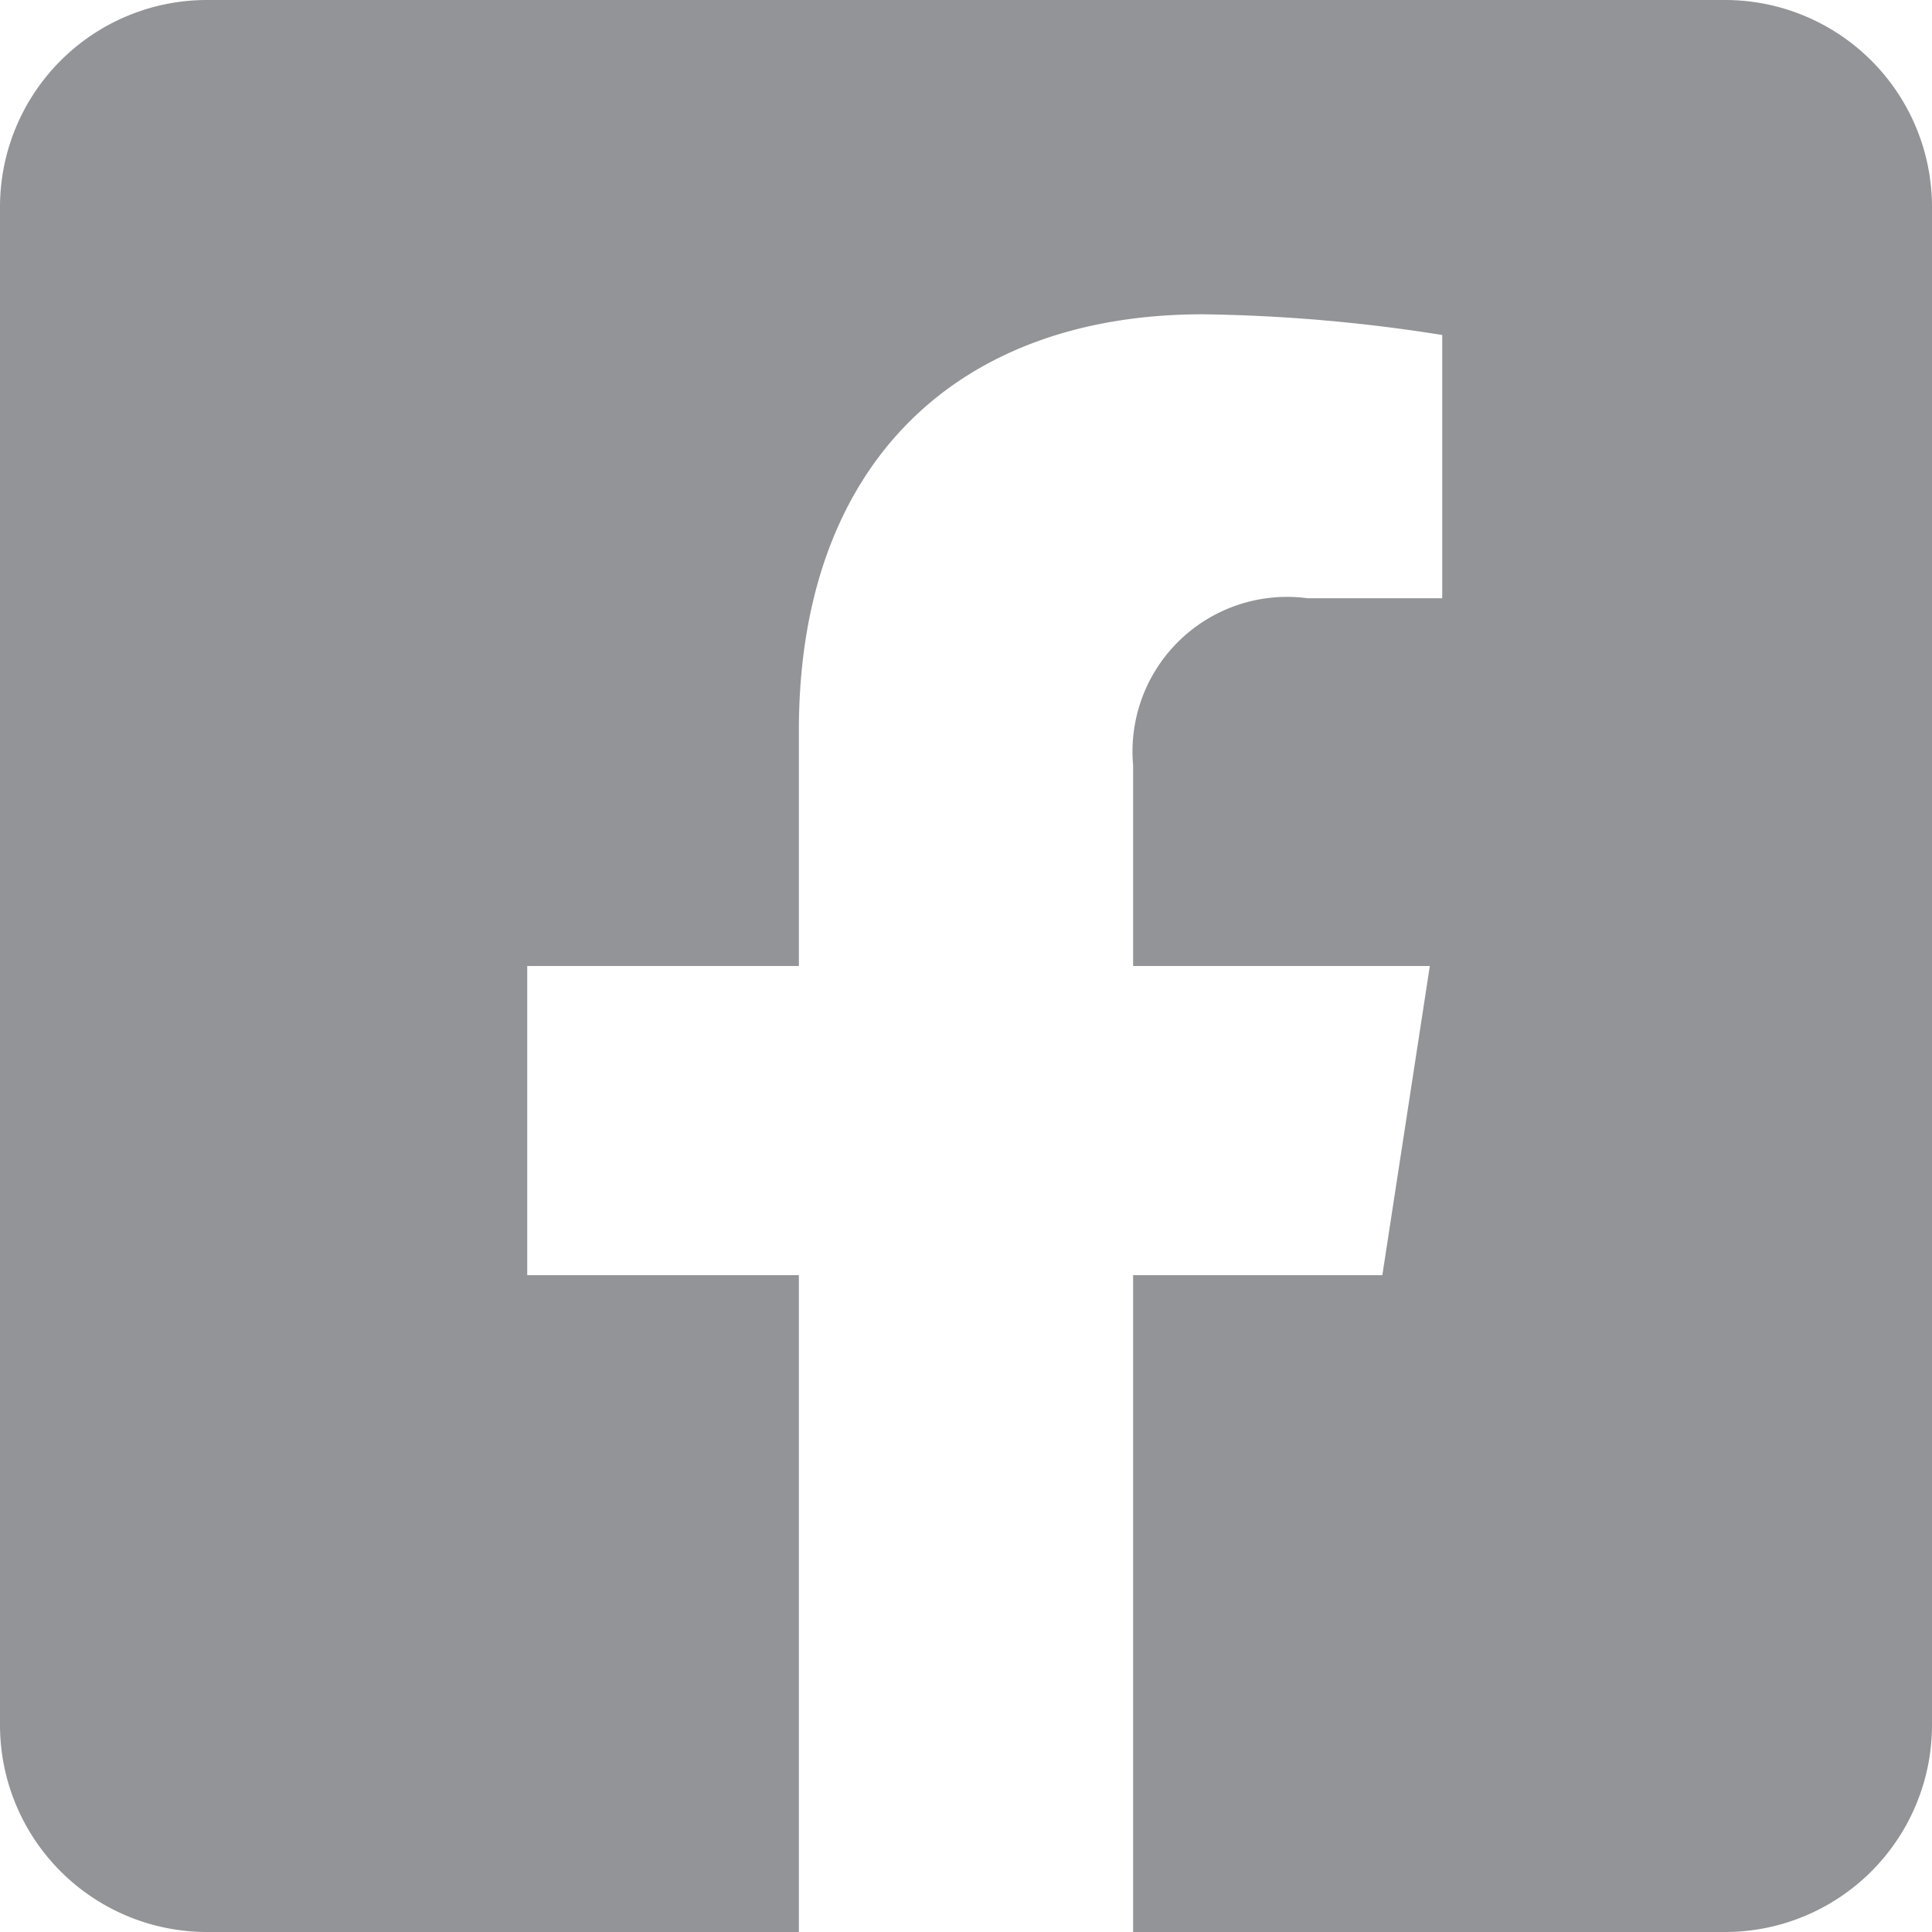 <svg id="Icon_awesome-facebook-square" data-name="Icon awesome-facebook-square" xmlns="http://www.w3.org/2000/svg" width="28" height="28" viewBox="0 0 28 28">
  <path id="Icon_awesome-facebook-square-2" data-name="Icon awesome-facebook-square" d="M25,2.25H3a3,3,0,0,0-3,3v22a3,3,0,0,0,3,3h8.578V20.731H7.641V16.25h3.937V12.835c0-3.884,2.313-6.03,5.854-6.03a23.854,23.854,0,0,1,3.47.3V10.92H18.948a2.24,2.24,0,0,0-2.526,2.421V16.25h4.3l-.688,4.481H16.422V30.25H25a3,3,0,0,0,3-3v-22a3,3,0,0,0-3-3Z" transform="translate(0 -2.25)" fill="#929497"/>
</svg>
